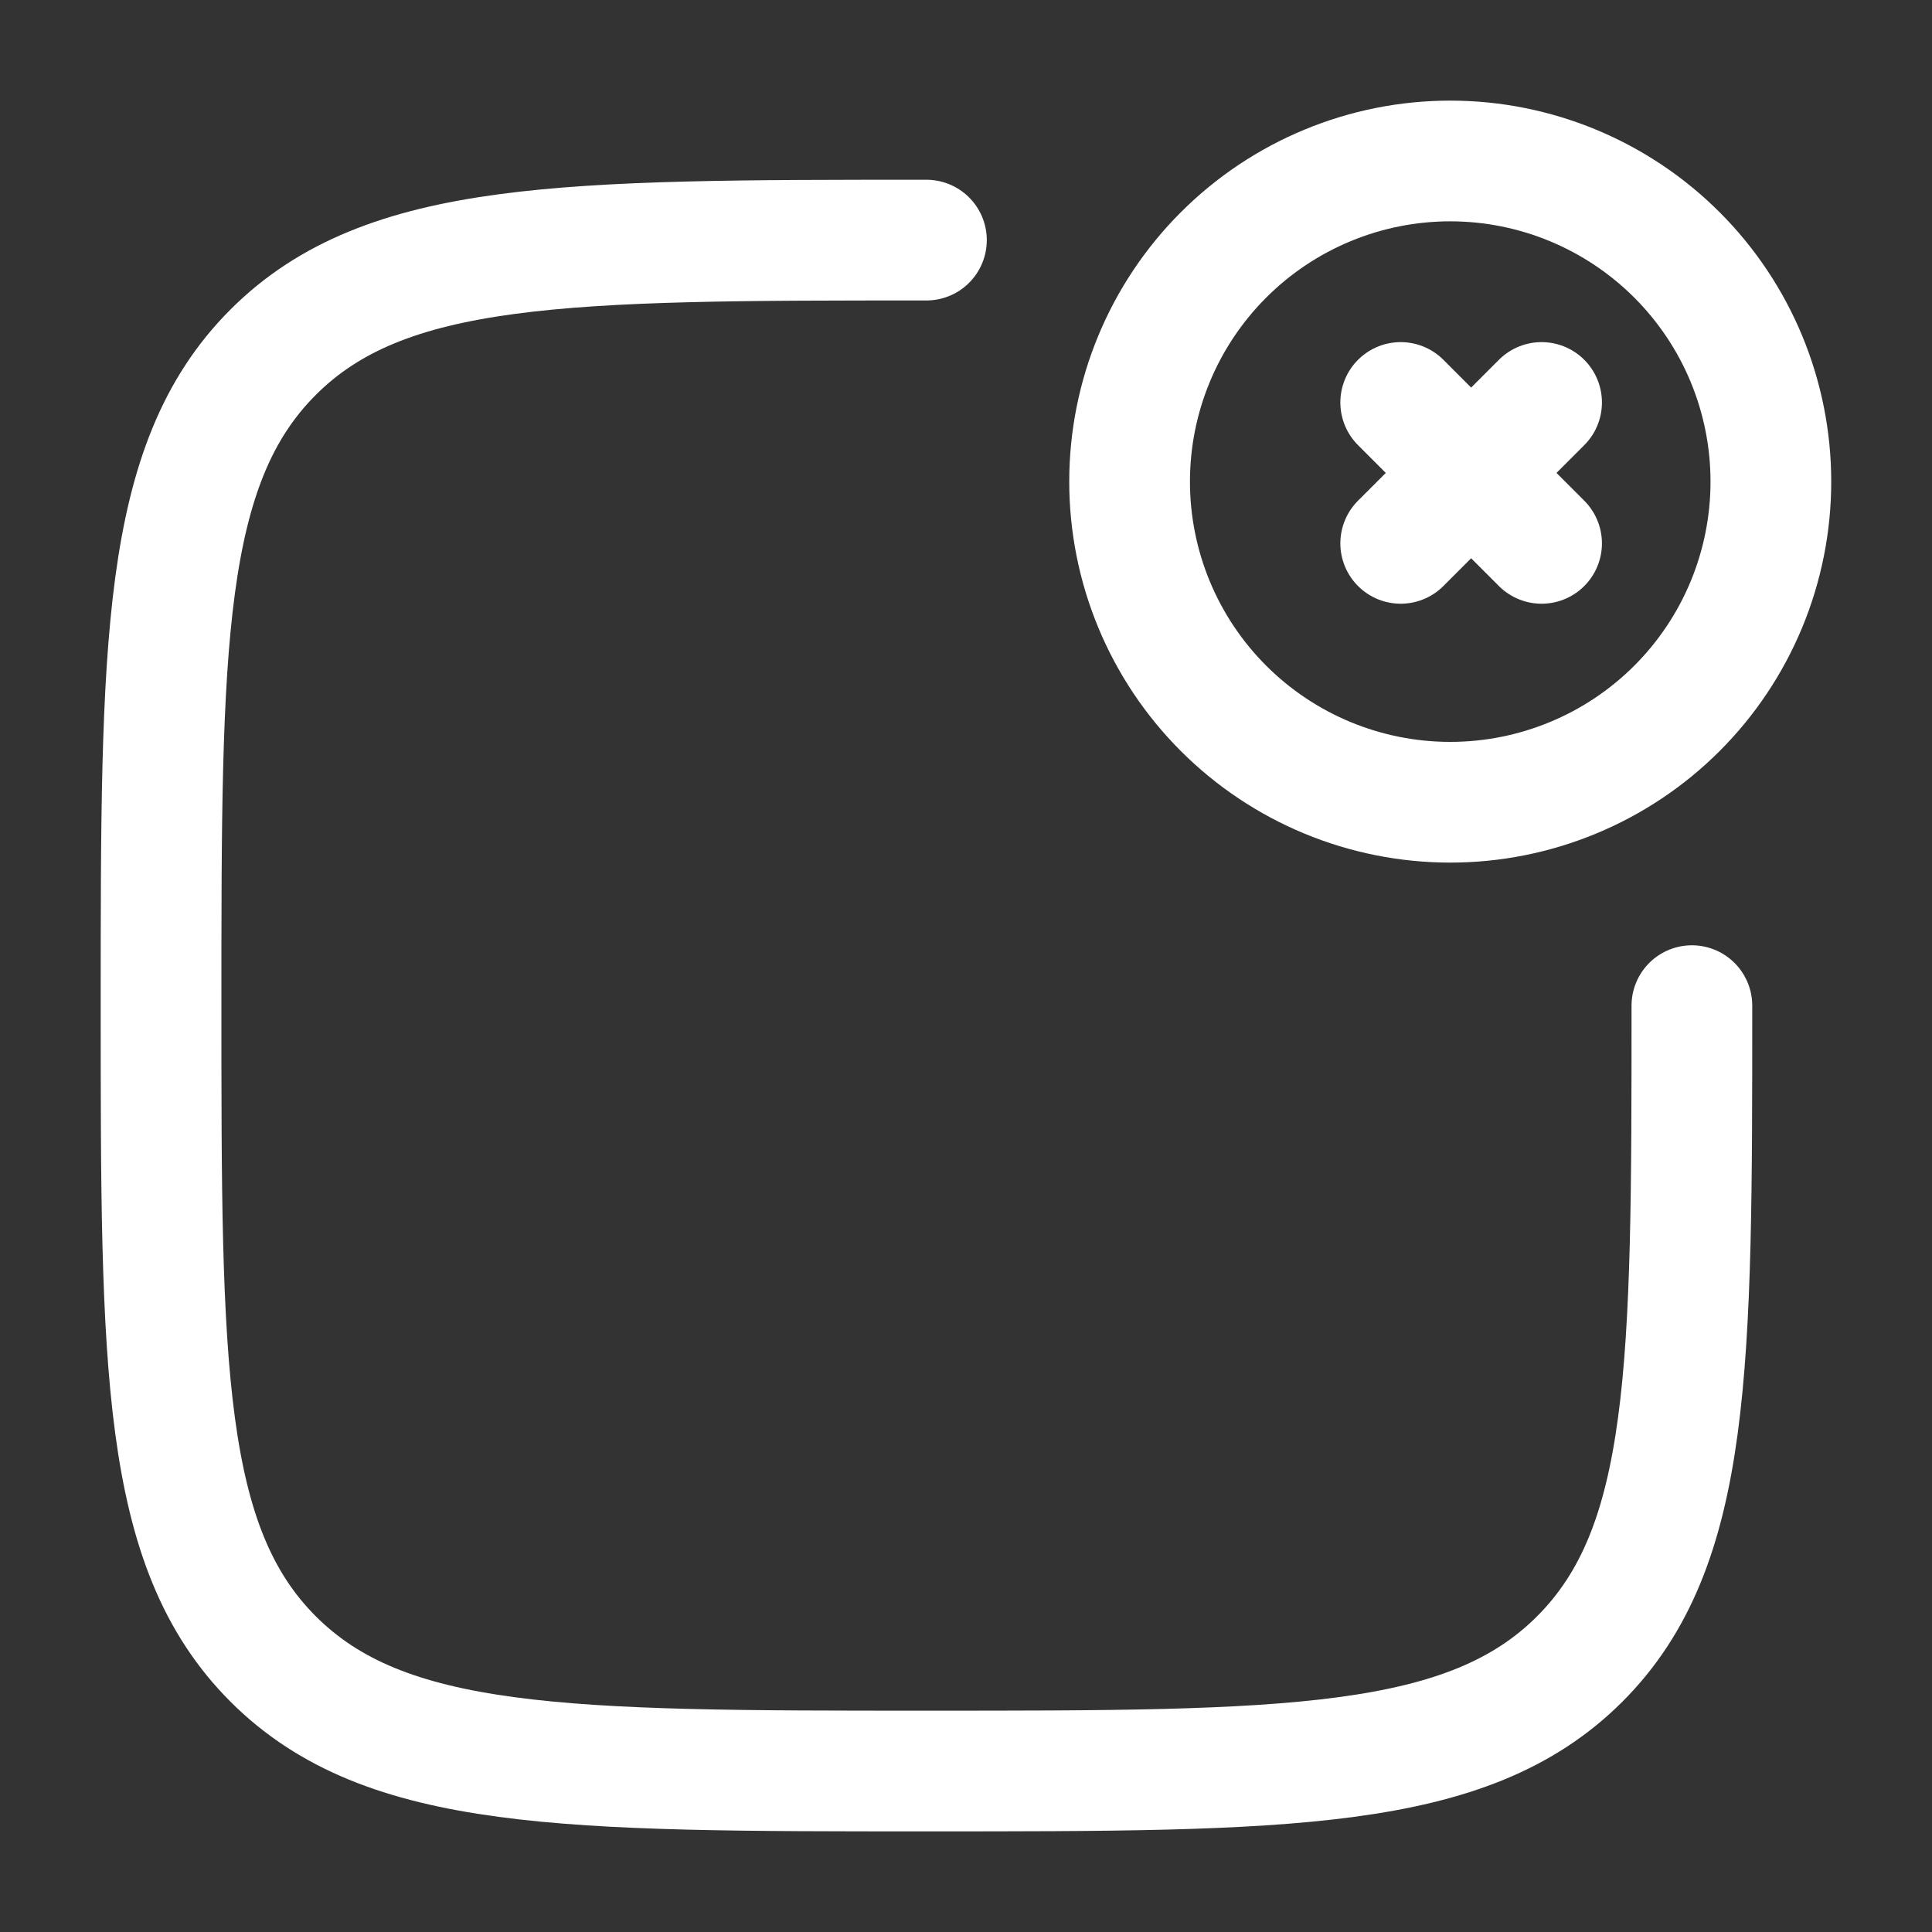<svg width="25" height="25" viewBox="0 0 25 25" fill="none" xmlns="http://www.w3.org/2000/svg">
<rect x="0" y="0" width="25" height="25" fill="#333333" stroke="none"/>
<path d="M21.893 13.013C21.893 17.681 21.893 20.016 20.442 21.467C18.992 22.917 16.658 22.917 11.988 22.917C7.318 22.917 4.985 22.917 3.534 21.467C2.084 20.016 2.084 17.681 2.084 13.013C2.084 8.343 2.084 6.008 3.534 4.558C4.985 3.107 7.319 3.107 11.988 3.107" stroke="white" stroke-width="1.562" stroke-linecap="round" stroke-linejoin="round"/>
<path d="M22.915 6.232C22.915 7.333 22.478 8.388 21.7 9.166C20.922 9.944 19.866 10.381 18.766 10.381C17.666 10.381 16.61 9.944 15.832 9.166C15.054 8.388 14.617 7.333 14.617 6.232C14.617 5.132 15.054 4.077 15.832 3.299C16.61 2.521 17.666 2.083 18.766 2.083C19.866 2.083 20.922 2.521 21.7 3.299C22.478 4.077 22.915 5.132 22.915 6.232Z" stroke="white" stroke-width="1.562" stroke-linecap="round" stroke-linejoin="round"/>
<path d="M19.948 5.208L18.125 7.031M19.948 7.031L18.125 5.208" stroke="white" stroke-width="1.562" stroke-linecap="round" stroke-linejoin="round"/>
</svg>
